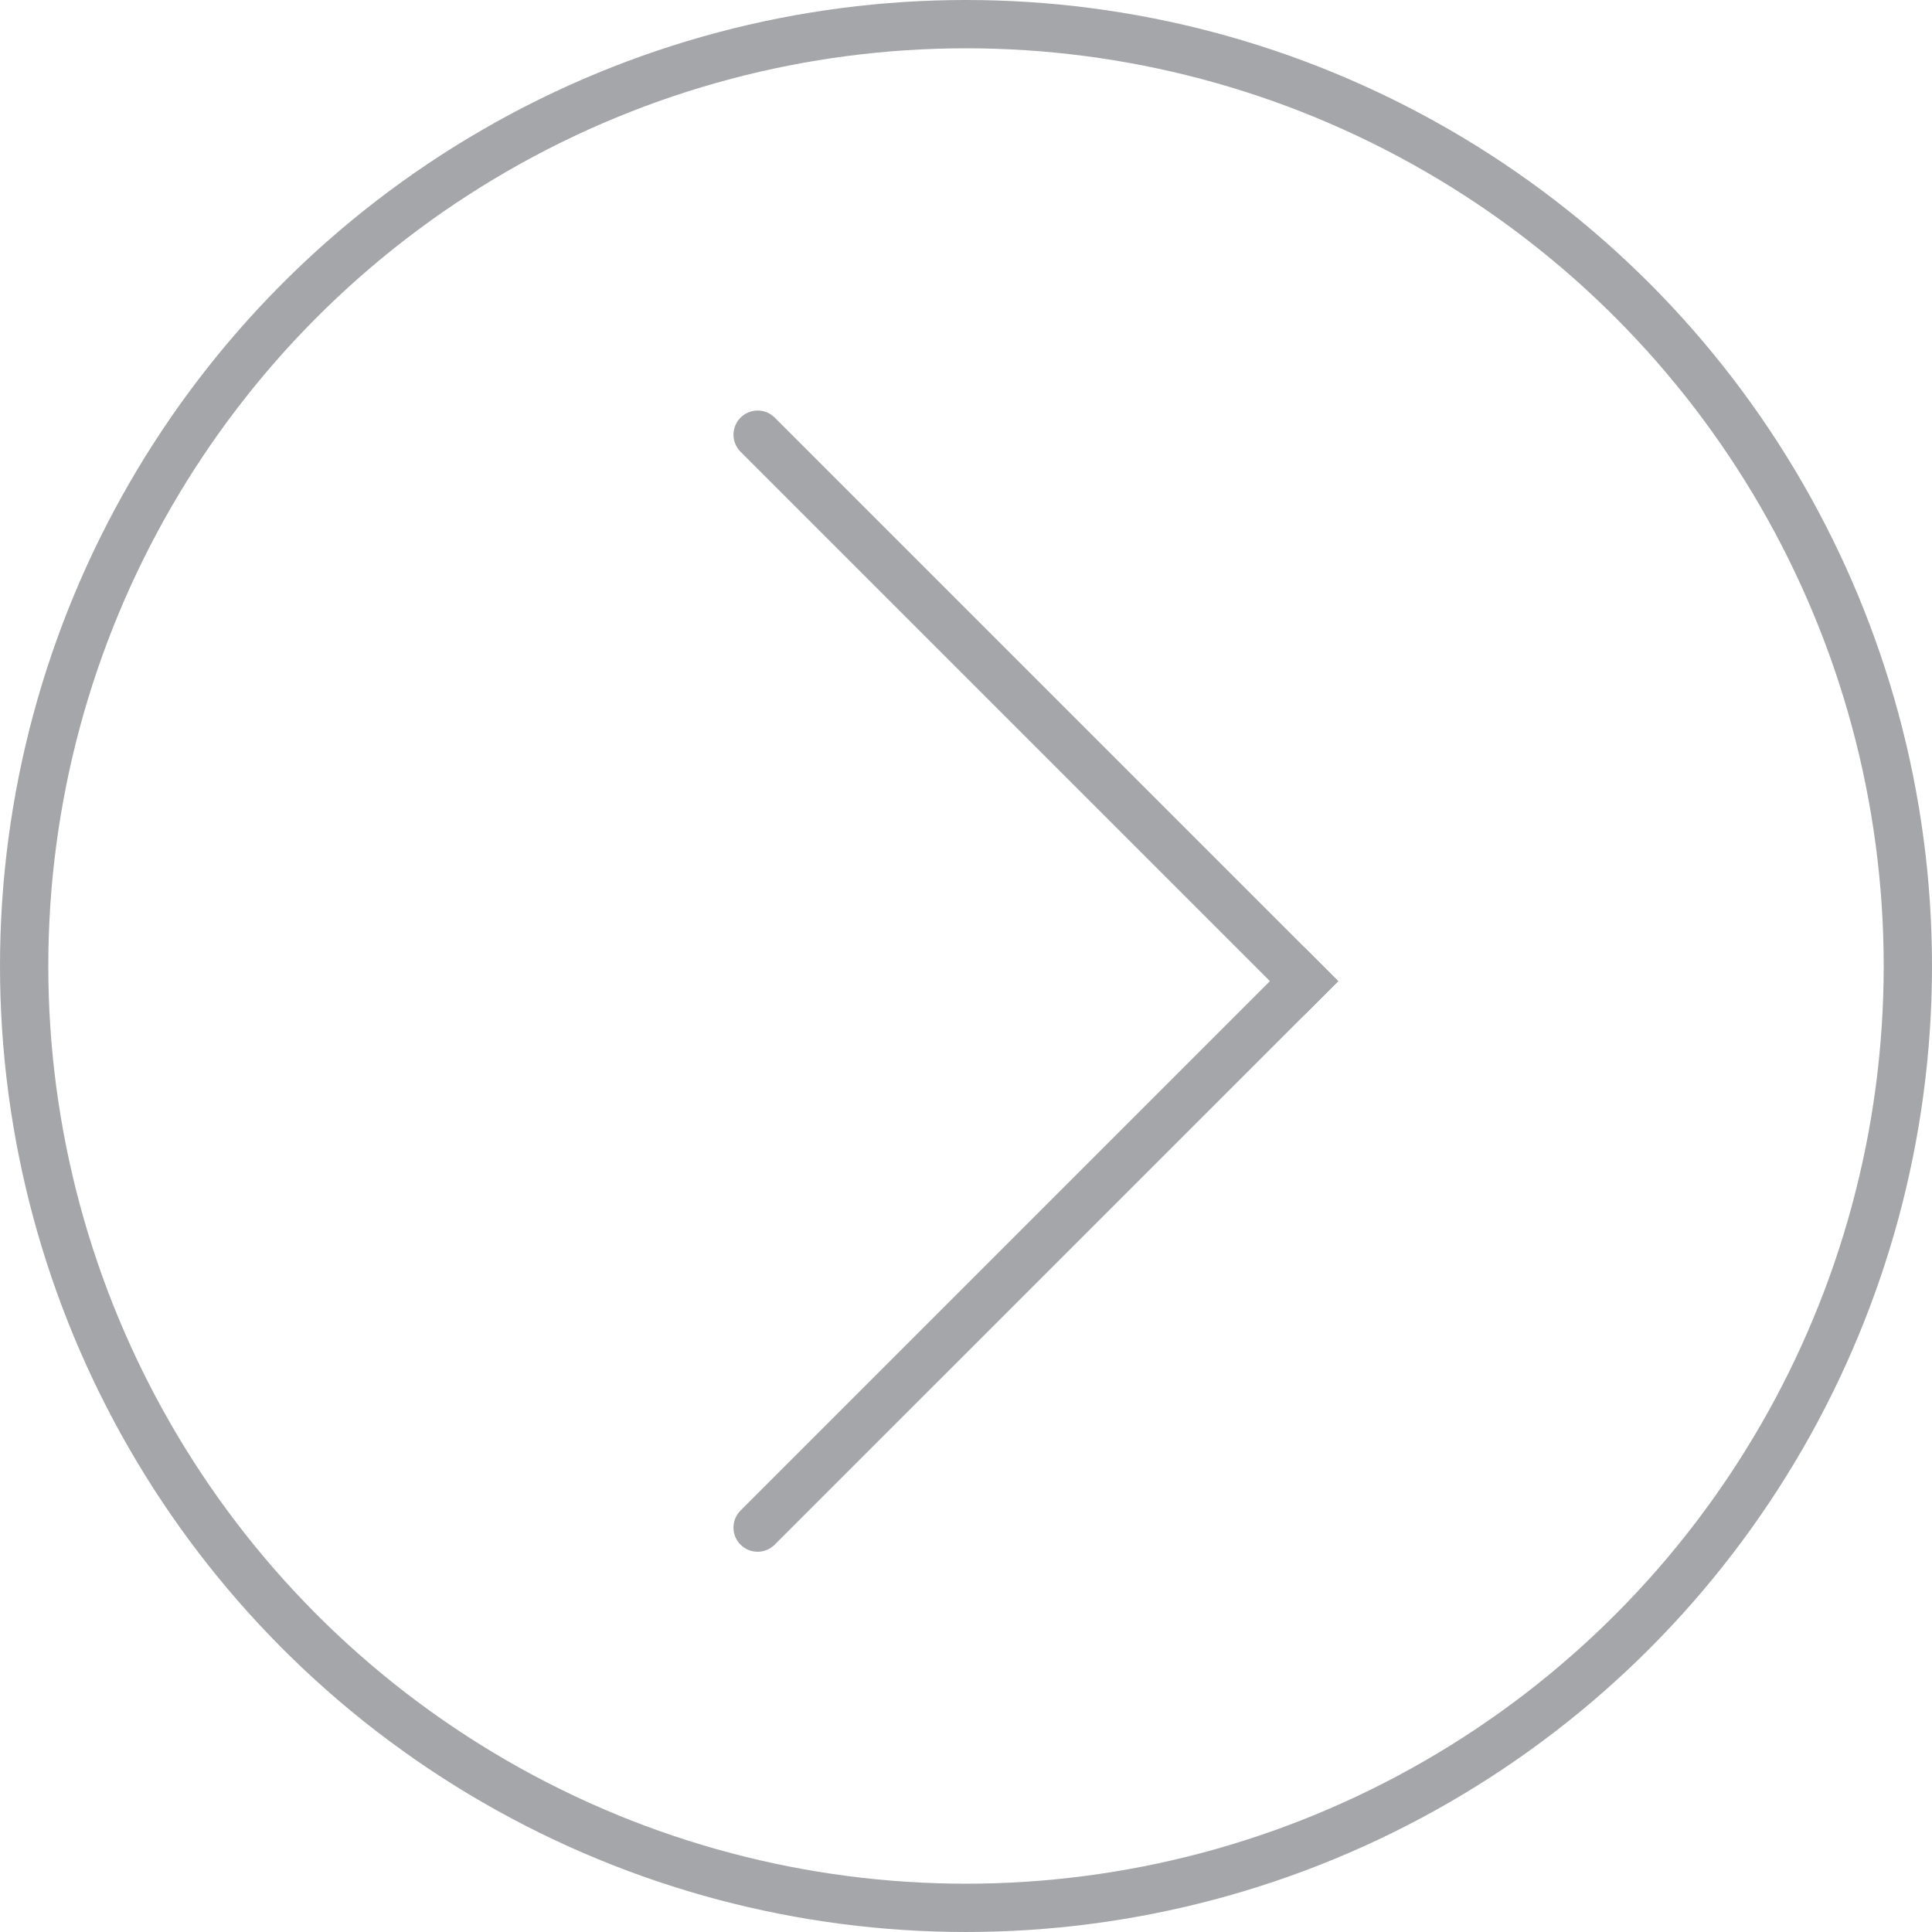 <svg width="40" height="40" viewBox="0 0 40 40" fill="none" xmlns="http://www.w3.org/2000/svg">
<g id="Group 1031" opacity="0.45">
<circle id="Ellipse 19" cx="20" cy="20" r="19.5" transform="matrix(-1 0 0 1 40 0)" stroke="#373A41"/>
<g id="Group 1029">
<path id="Line 129" d="M26.646 19.96L27 19.607L27.707 20.314L27.353 20.668L26.646 19.96ZM16.039 31.981C15.844 32.176 15.527 32.176 15.332 31.981C15.137 31.786 15.137 31.469 15.332 31.274L16.039 31.981ZM27.353 20.668L16.039 31.981L15.332 31.274L26.646 19.96L27.353 20.668Z" fill="#373A41"/>
<path id="Line 130" d="M27.354 19.96L27.707 20.314L27 21.021L26.646 20.667L27.354 19.96ZM15.333 9.354C15.137 9.158 15.137 8.842 15.333 8.646C15.528 8.451 15.845 8.451 16.04 8.646L15.333 9.354ZM26.646 20.667L15.333 9.354L16.04 8.646L27.354 19.96L26.646 20.667Z" fill="#373A41"/>
</g>
</g>
</svg>
